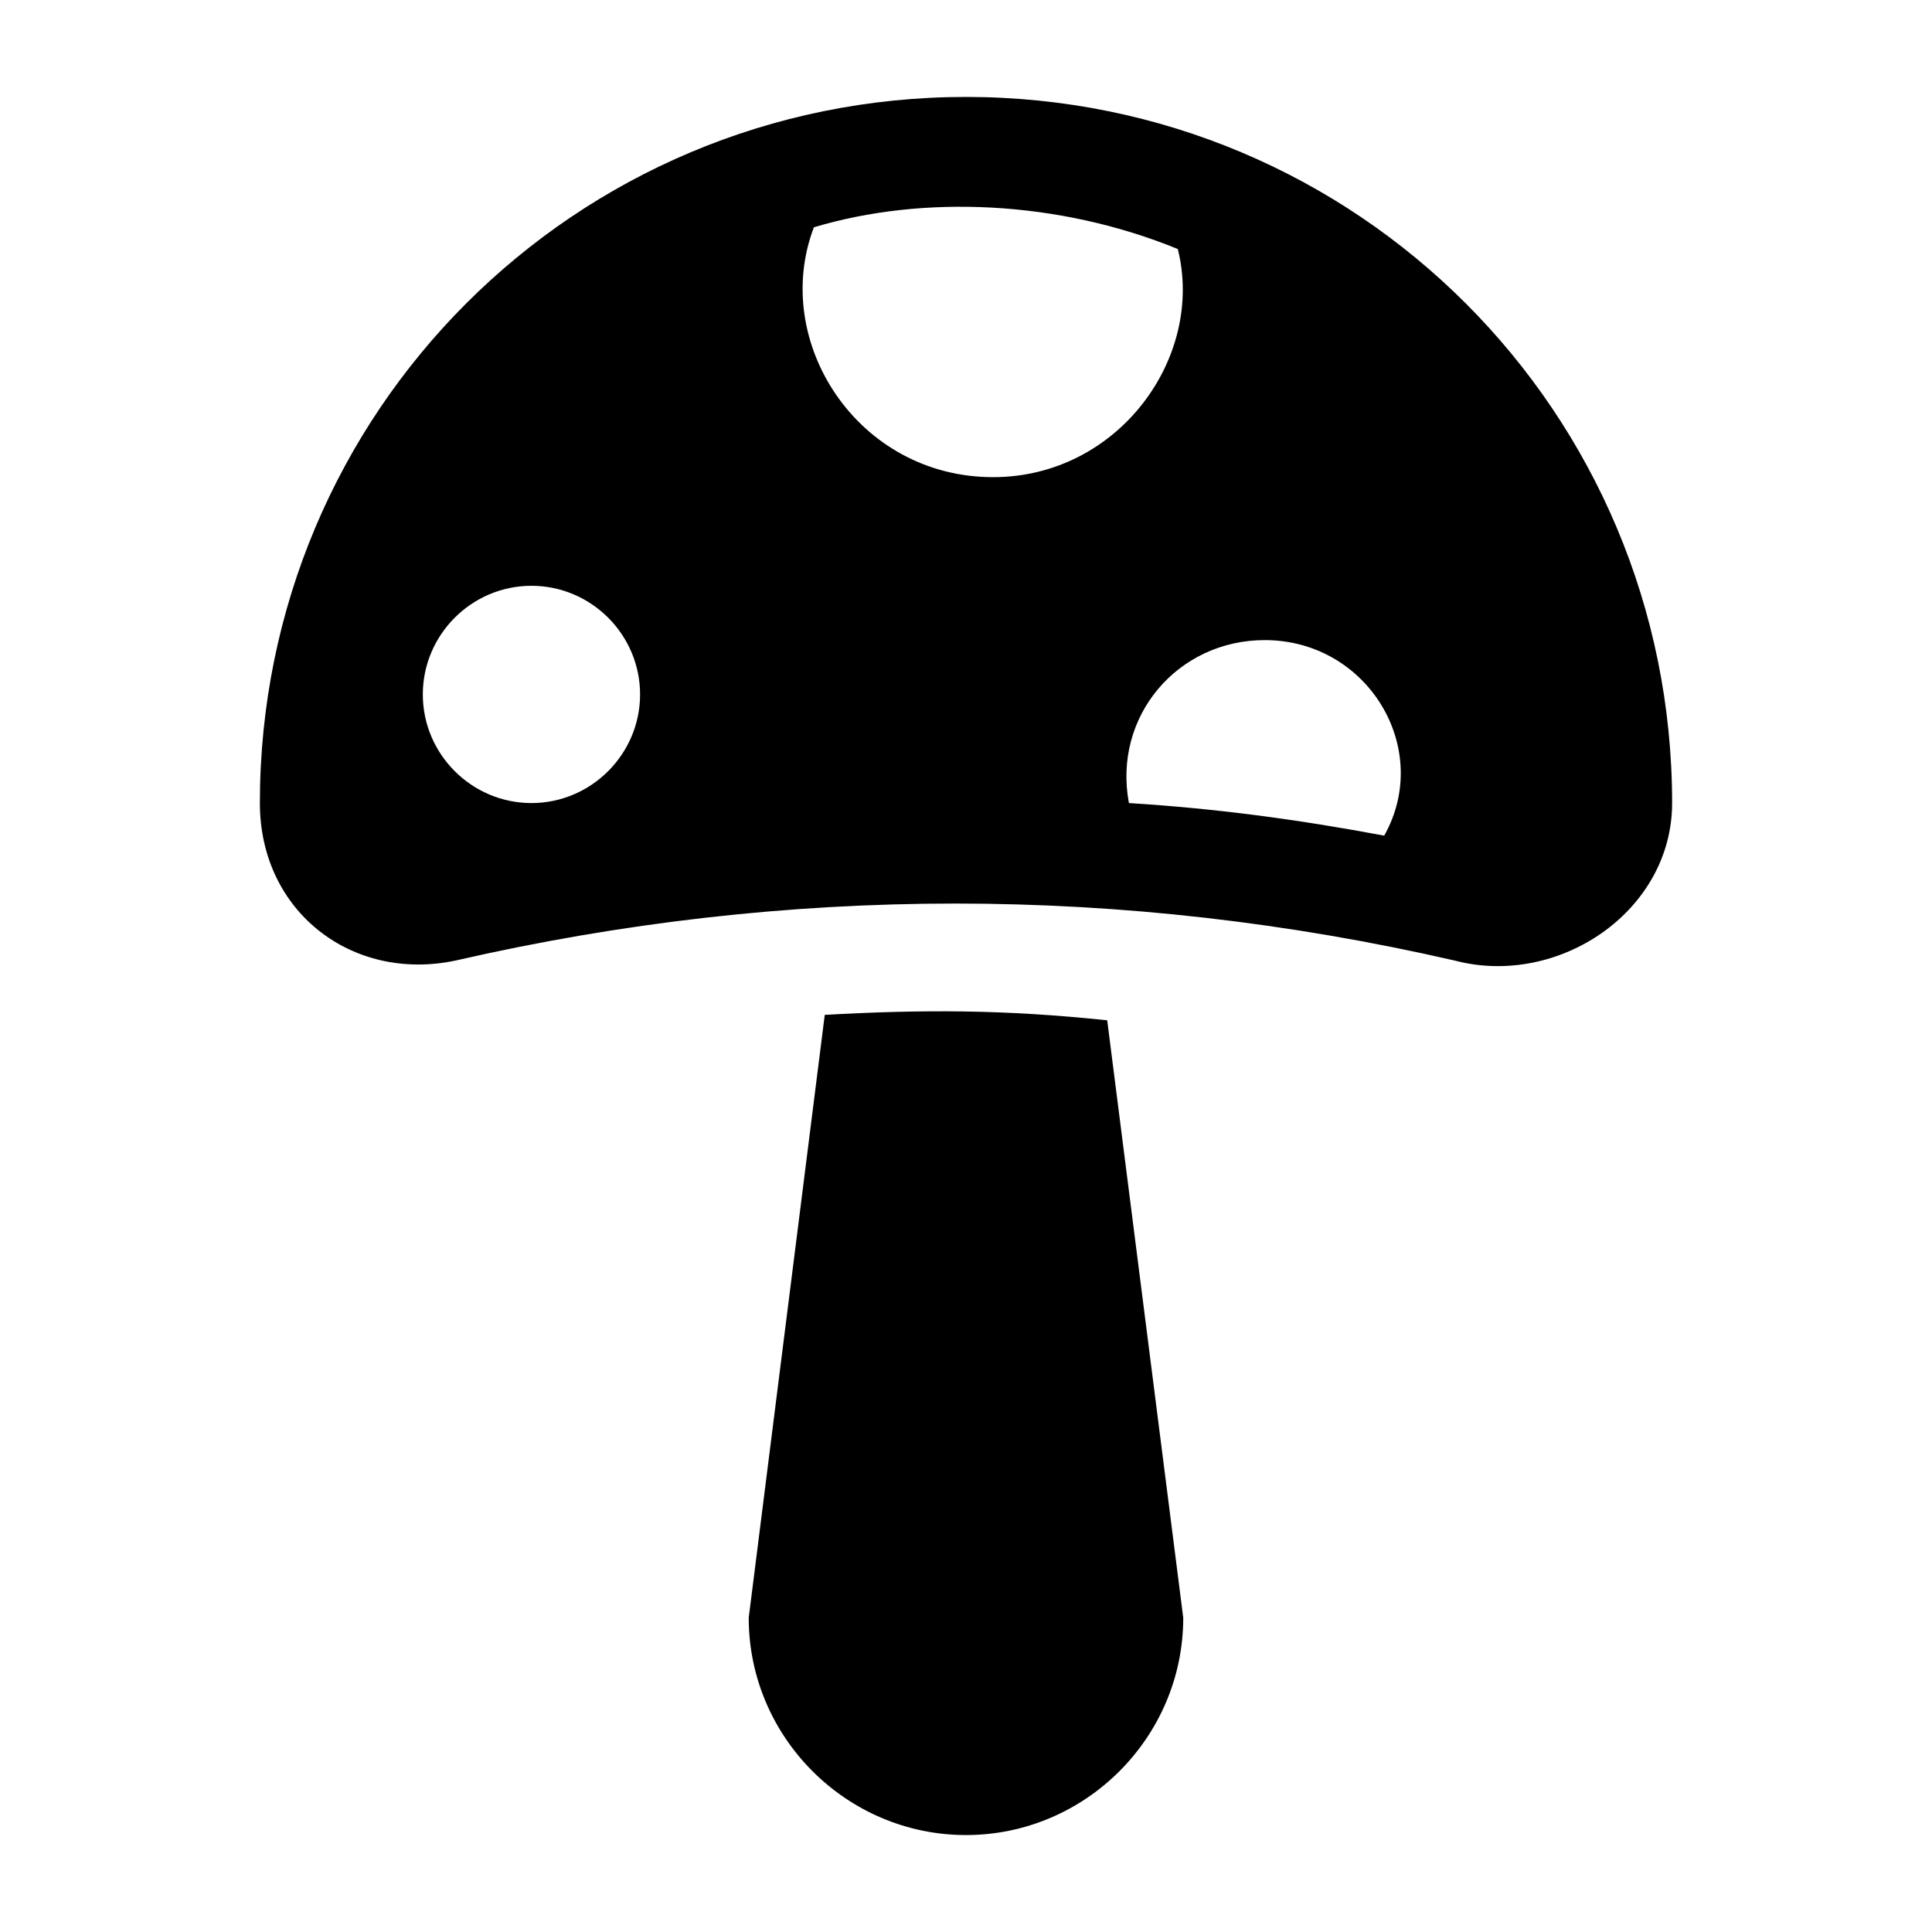 <?xml version="1.0" encoding="UTF-8"?>
<!-- Uploaded to: ICON Repo, www.iconrepo.com, Generator: ICON Repo Mixer Tools -->
<svg fill="#000000" width="800px" height="800px" version="1.1" viewBox="144 144 512 512" xmlns="http://www.w3.org/2000/svg">
 <g>
  <path d="m400 169.69c-103.64 0-187.13 83.488-187.13 187.13 0 28.789 24.473 47.504 51.82 41.746 87.809-20.152 177.05-20.152 264.86 0 27.352 7.199 57.578-12.957 57.578-41.746 0-103.64-83.488-187.13-187.13-187.13zm-115.16 187.13c-15.836 0-28.789-12.957-28.789-28.789 0-15.836 12.957-28.789 28.789-28.789 15.836 0 28.789 12.957 28.789 28.789 0 15.832-12.957 28.789-28.789 28.789zm122.35-86.367c-35.988 0-59.02-35.988-47.504-66.215 28.789-8.637 64.777-7.199 96.445 5.758 7.199 28.789-15.832 60.457-48.941 60.457zm103.64 95.004c-23.031-4.32-44.625-7.199-67.656-8.637-4.32-23.031 12.957-43.184 35.988-43.184 27.352 0 44.625 28.789 31.668 51.82z"/>
  <path d="m362.57 412.95-20.152 159.78c0 31.668 25.91 57.578 57.578 57.578s57.578-25.91 57.578-57.578l-20.152-158.34c-27.352-2.879-48.941-2.879-74.852-1.441z"/>
 </g>
</svg>